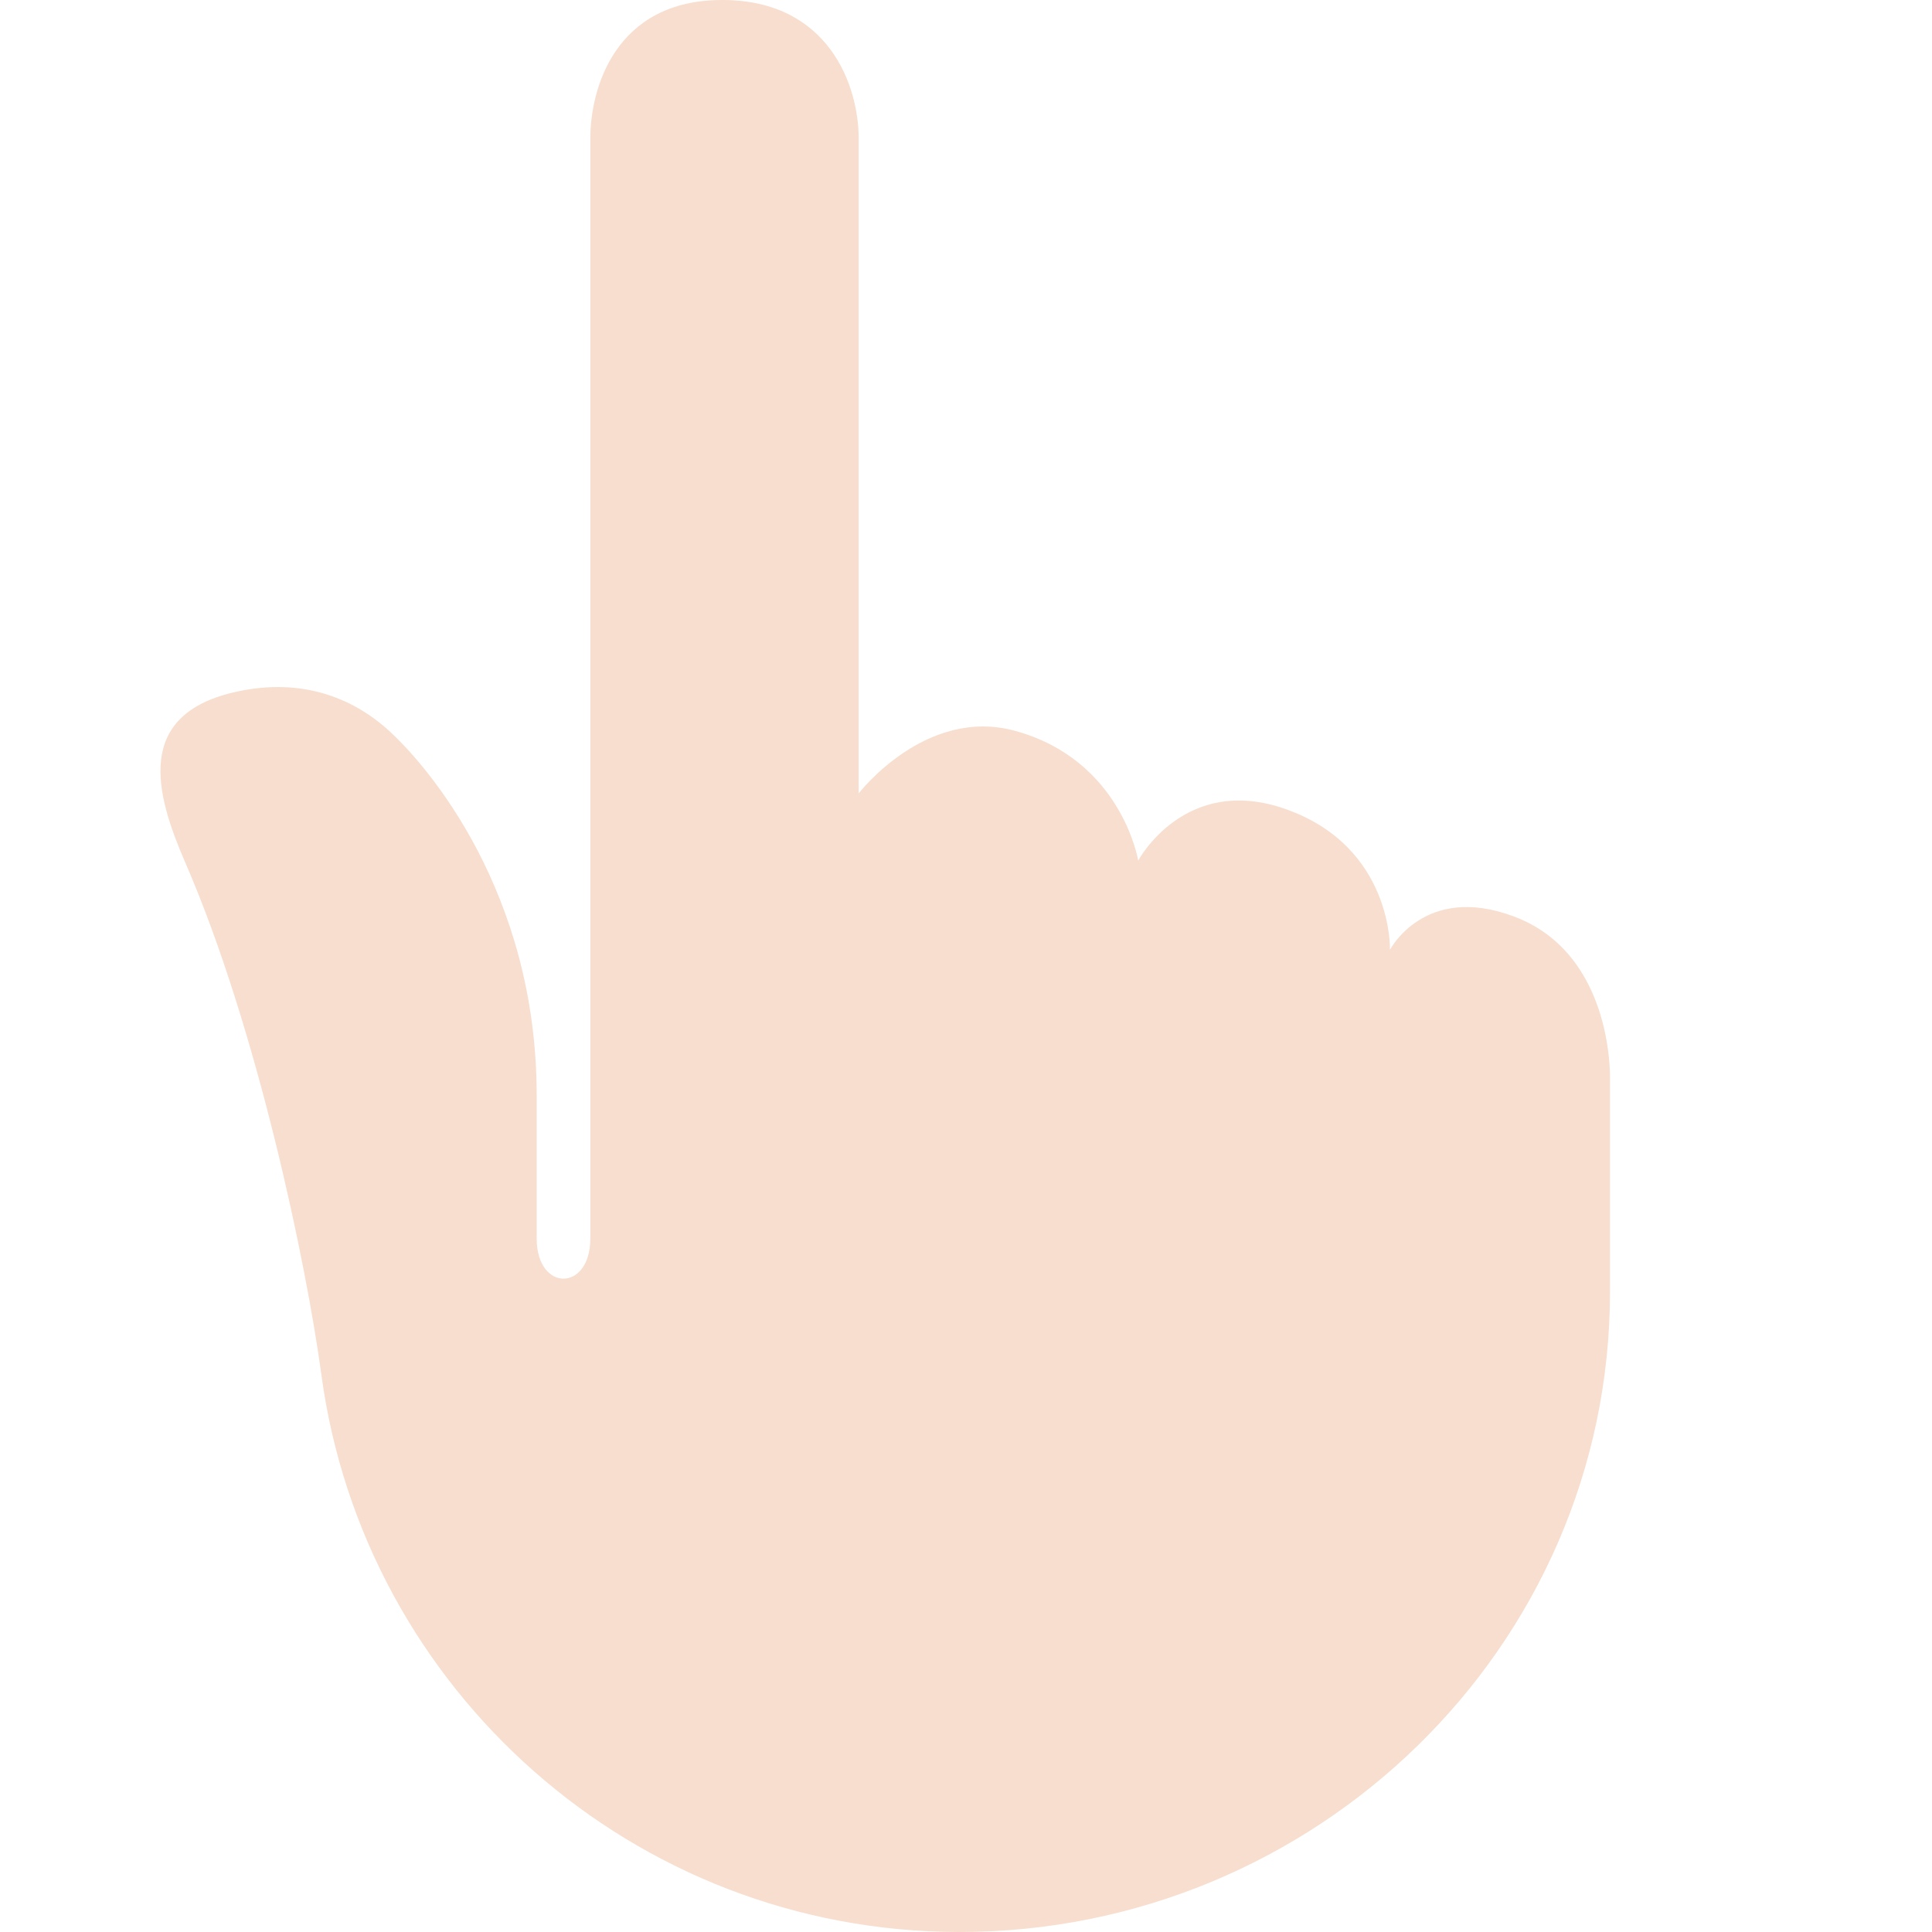<?xml version="1.0" encoding="utf-8"?><!-- Uploaded to: SVG Repo, www.svgrepo.com, Generator: SVG Repo Mixer Tools -->
<svg width="800px" height="800px" viewBox="0 0 36 36" xmlns="http://www.w3.org/2000/svg" xmlns:xlink="http://www.w3.org/1999/xlink" aria-hidden="true" role="img" class="iconify iconify--twemoji" preserveAspectRatio="xMidYMid meet"><path fill="#F7DECE" d="M30 20.145s.094-2.362-1.791-3.068c-1.667-.625-2.309.622-2.309.622s.059-1.913-1.941-2.622c-1.885-.667-2.75.959-2.75.959s-.307-1.872-2.292-2.417C17.246 13.159 16 14.785 16 14.785V2.576C16 1.618 15.458.001 13.458 0S11 1.66 11 2.576v20.5c0 1-1 1-1 0V20.41c0-3.792-2.037-6.142-2.75-6.792c-.713-.65-1.667-.98-2.82-.734c-1.956.416-1.529 1.92-.974 3.197c1.336 3.078 2.253 7.464 2.533 9.538c.79 5.858 5.808 10.375 11.883 10.381c6.626.004 12.123-5.298 12.128-11.924v-3.931z"></path></svg>